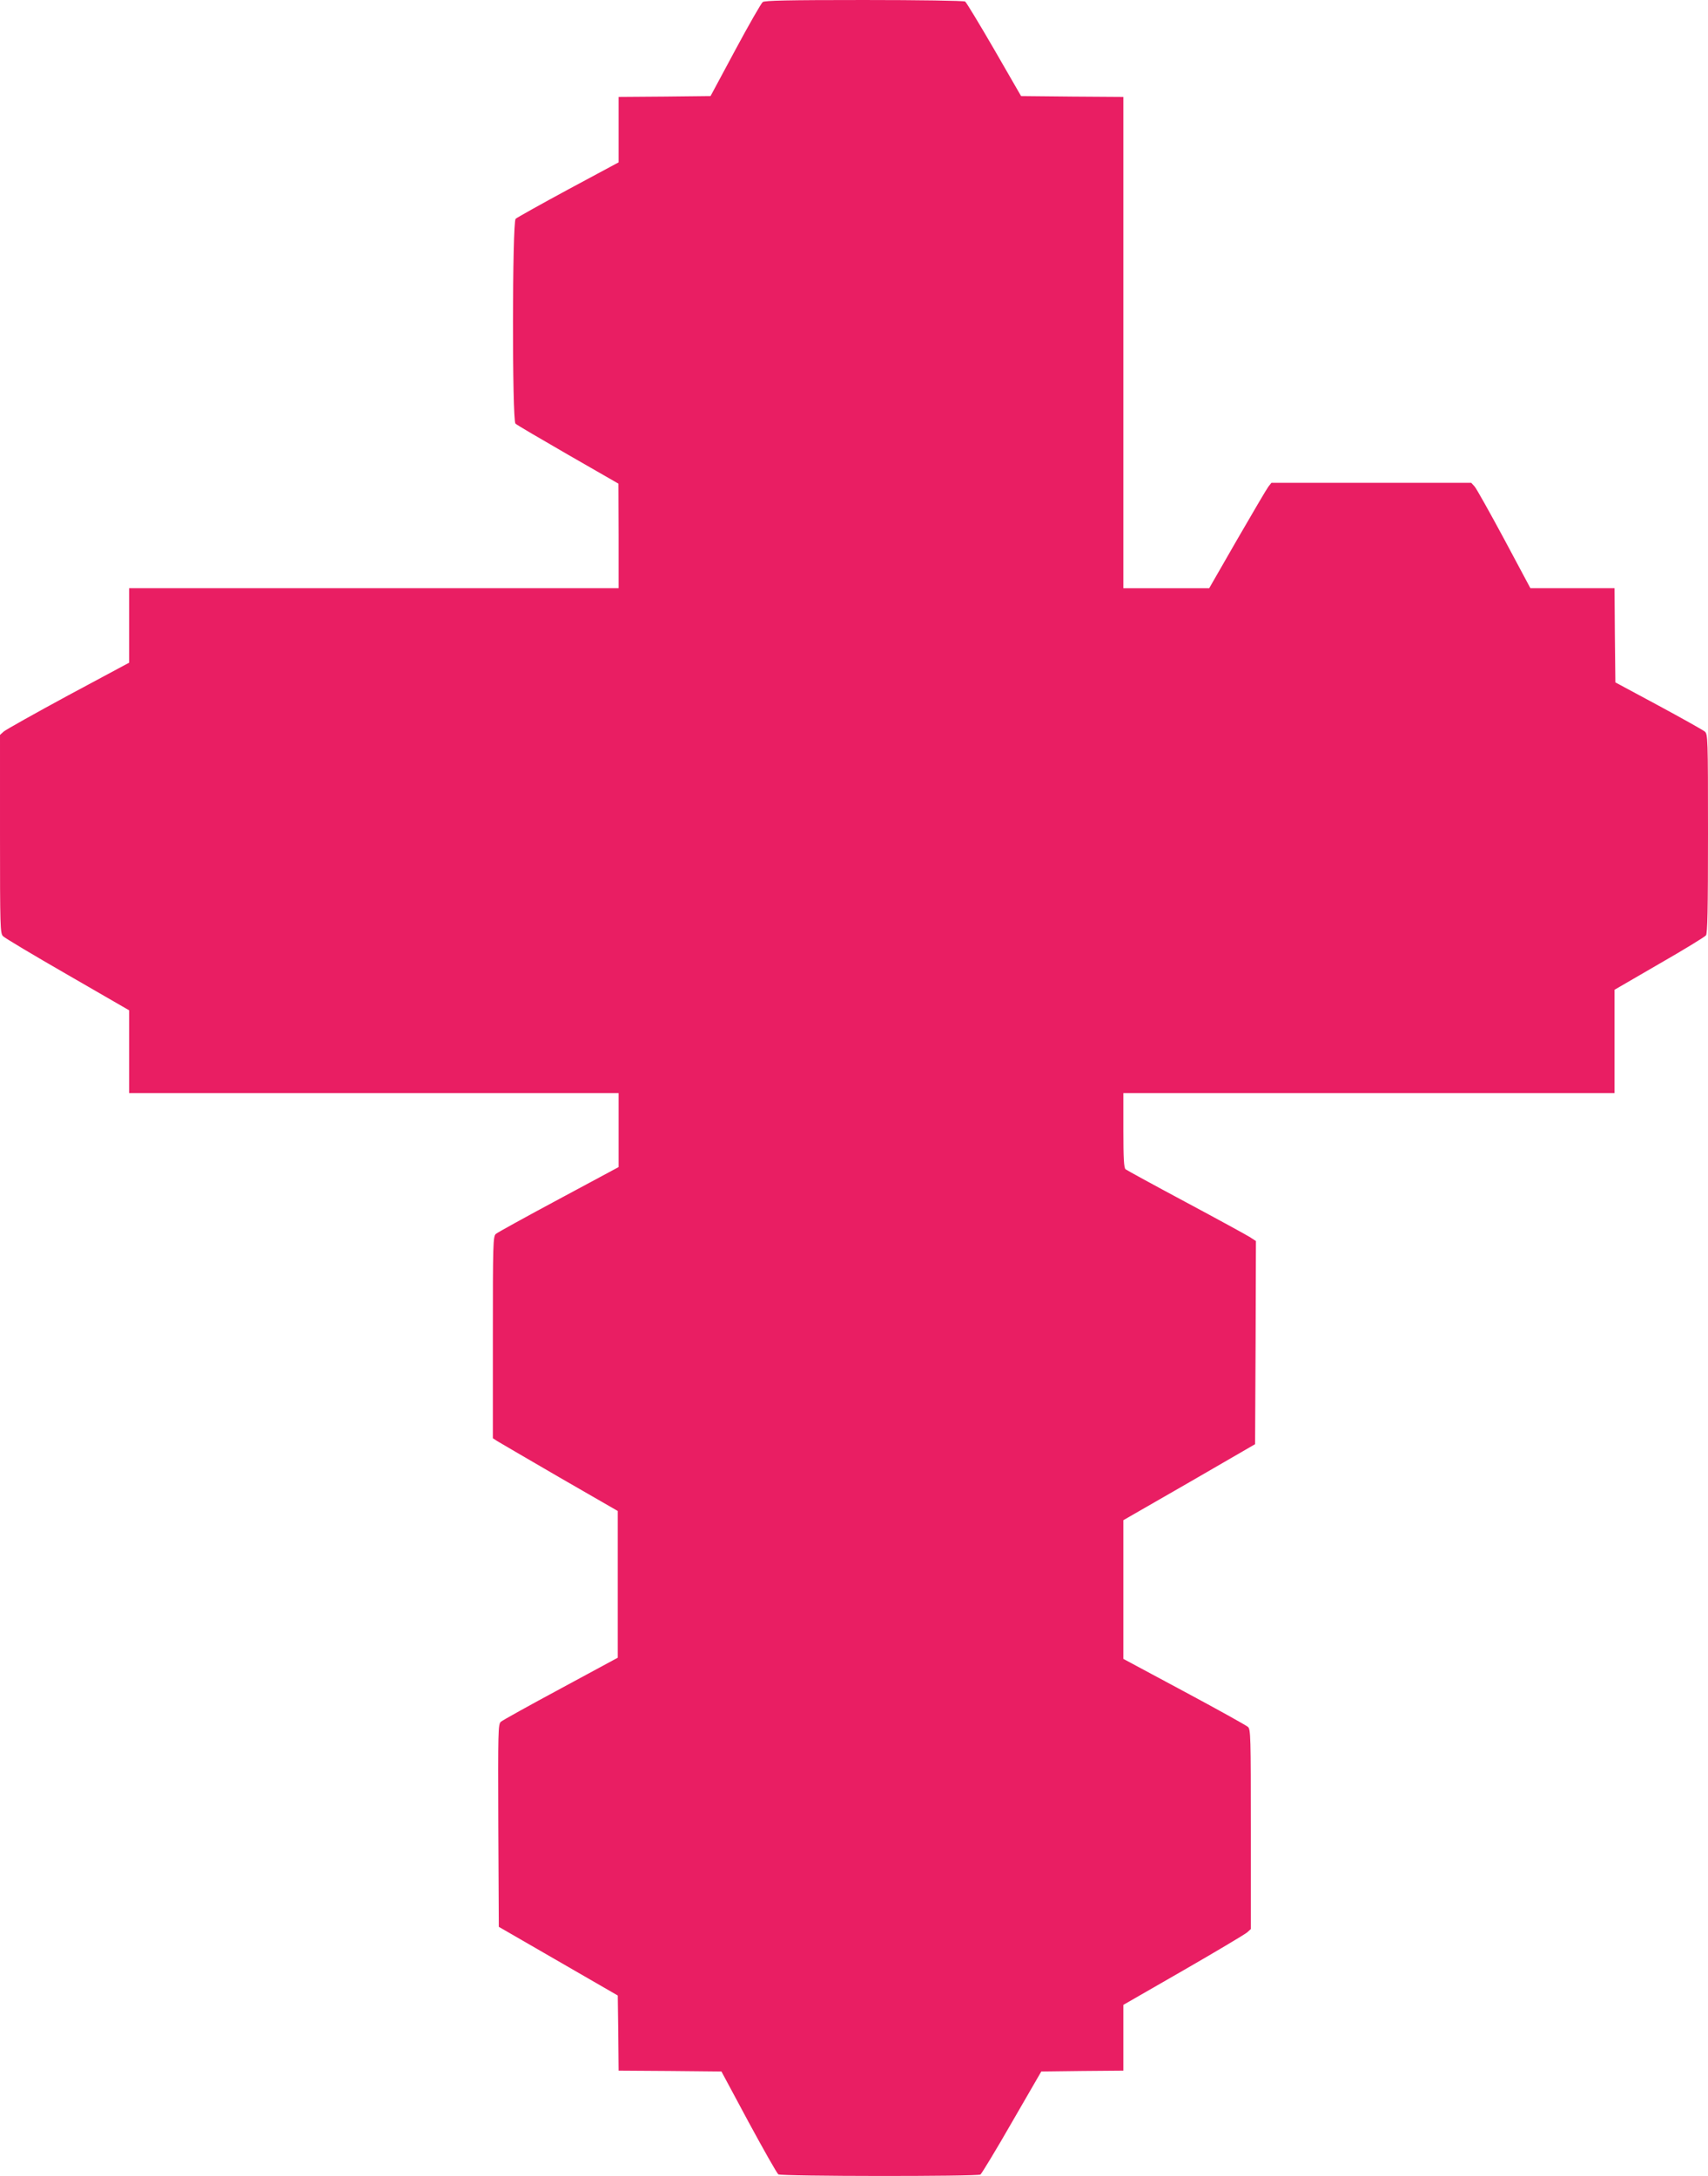 <?xml version="1.0" standalone="no"?>
<!DOCTYPE svg PUBLIC "-//W3C//DTD SVG 20010904//EN"
 "http://www.w3.org/TR/2001/REC-SVG-20010904/DTD/svg10.dtd">
<svg version="1.0" xmlns="http://www.w3.org/2000/svg"
 width="1005pt" height="1280pt" viewBox="0 0 1005 1280"
 preserveAspectRatio="xMidYMid meet">
<g transform="translate(0,1280) scale(0.1,-0.1)"
fill="#e91e63" stroke="none">
<path d="M4488 12788 c-9 -7 -82 -134 -162 -283 l-145 -270 -270 -3 -271 -2 0
-193 0 -192 -296 -159 c-163 -88 -302 -166 -310 -173 -20 -21 -21 -1185 -1
-1205 7 -7 147 -89 310 -183 l296 -170 1 -307 0 -308 -1440 0 -1440 0 0 -219
0 -219 -358 -192 c-196 -106 -367 -202 -380 -213 l-22 -20 0 -584 c0 -545 1
-584 18 -600 9 -10 180 -112 380 -227 l362 -209 0 -243 0 -244 1440 0 1440 0
0 -218 0 -217 -352 -189 c-194 -104 -361 -196 -370 -204 -17 -14 -18 -56 -18
-608 l0 -594 26 -17 c14 -9 180 -105 367 -214 l342 -197 0 -431 0 -432 -335
-181 c-184 -99 -343 -187 -353 -196 -16 -14 -17 -53 -15 -611 l3 -595 350
-202 350 -202 3 -221 2 -221 303 -2 302 -3 160 -298 c89 -164 167 -302 175
-307 19 -12 1170 -13 1189 -1 7 5 91 143 185 307 l173 299 241 3 242 2 0 194
0 193 353 203 c193 111 362 212 375 223 l22 20 0 587 c0 546 -1 588 -17 602
-10 9 -179 103 -375 208 l-358 192 0 408 0 408 388 223 387 224 3 597 2 598
-37 24 c-21 13 -191 106 -378 206 -187 100 -346 187 -352 192 -10 8 -13 66
-13 229 l0 219 1445 0 1445 0 0 304 0 304 262 152 c145 83 269 159 276 168 9
12 12 148 12 599 0 564 -1 584 -19 600 -11 9 -134 78 -273 153 l-253 136 -3
277 -2 277 -248 0 -247 0 -154 288 c-85 158 -163 297 -174 310 l-20 22 -588 0
-588 0 -18 -23 c-10 -13 -92 -153 -183 -310 l-165 -287 -252 0 -253 0 0 1445
0 1445 -301 2 -301 3 -158 274 c-87 150 -164 277 -171 282 -8 5 -275 9 -595 9
-449 0 -584 -3 -596 -12z"/>
</g>
</svg>
